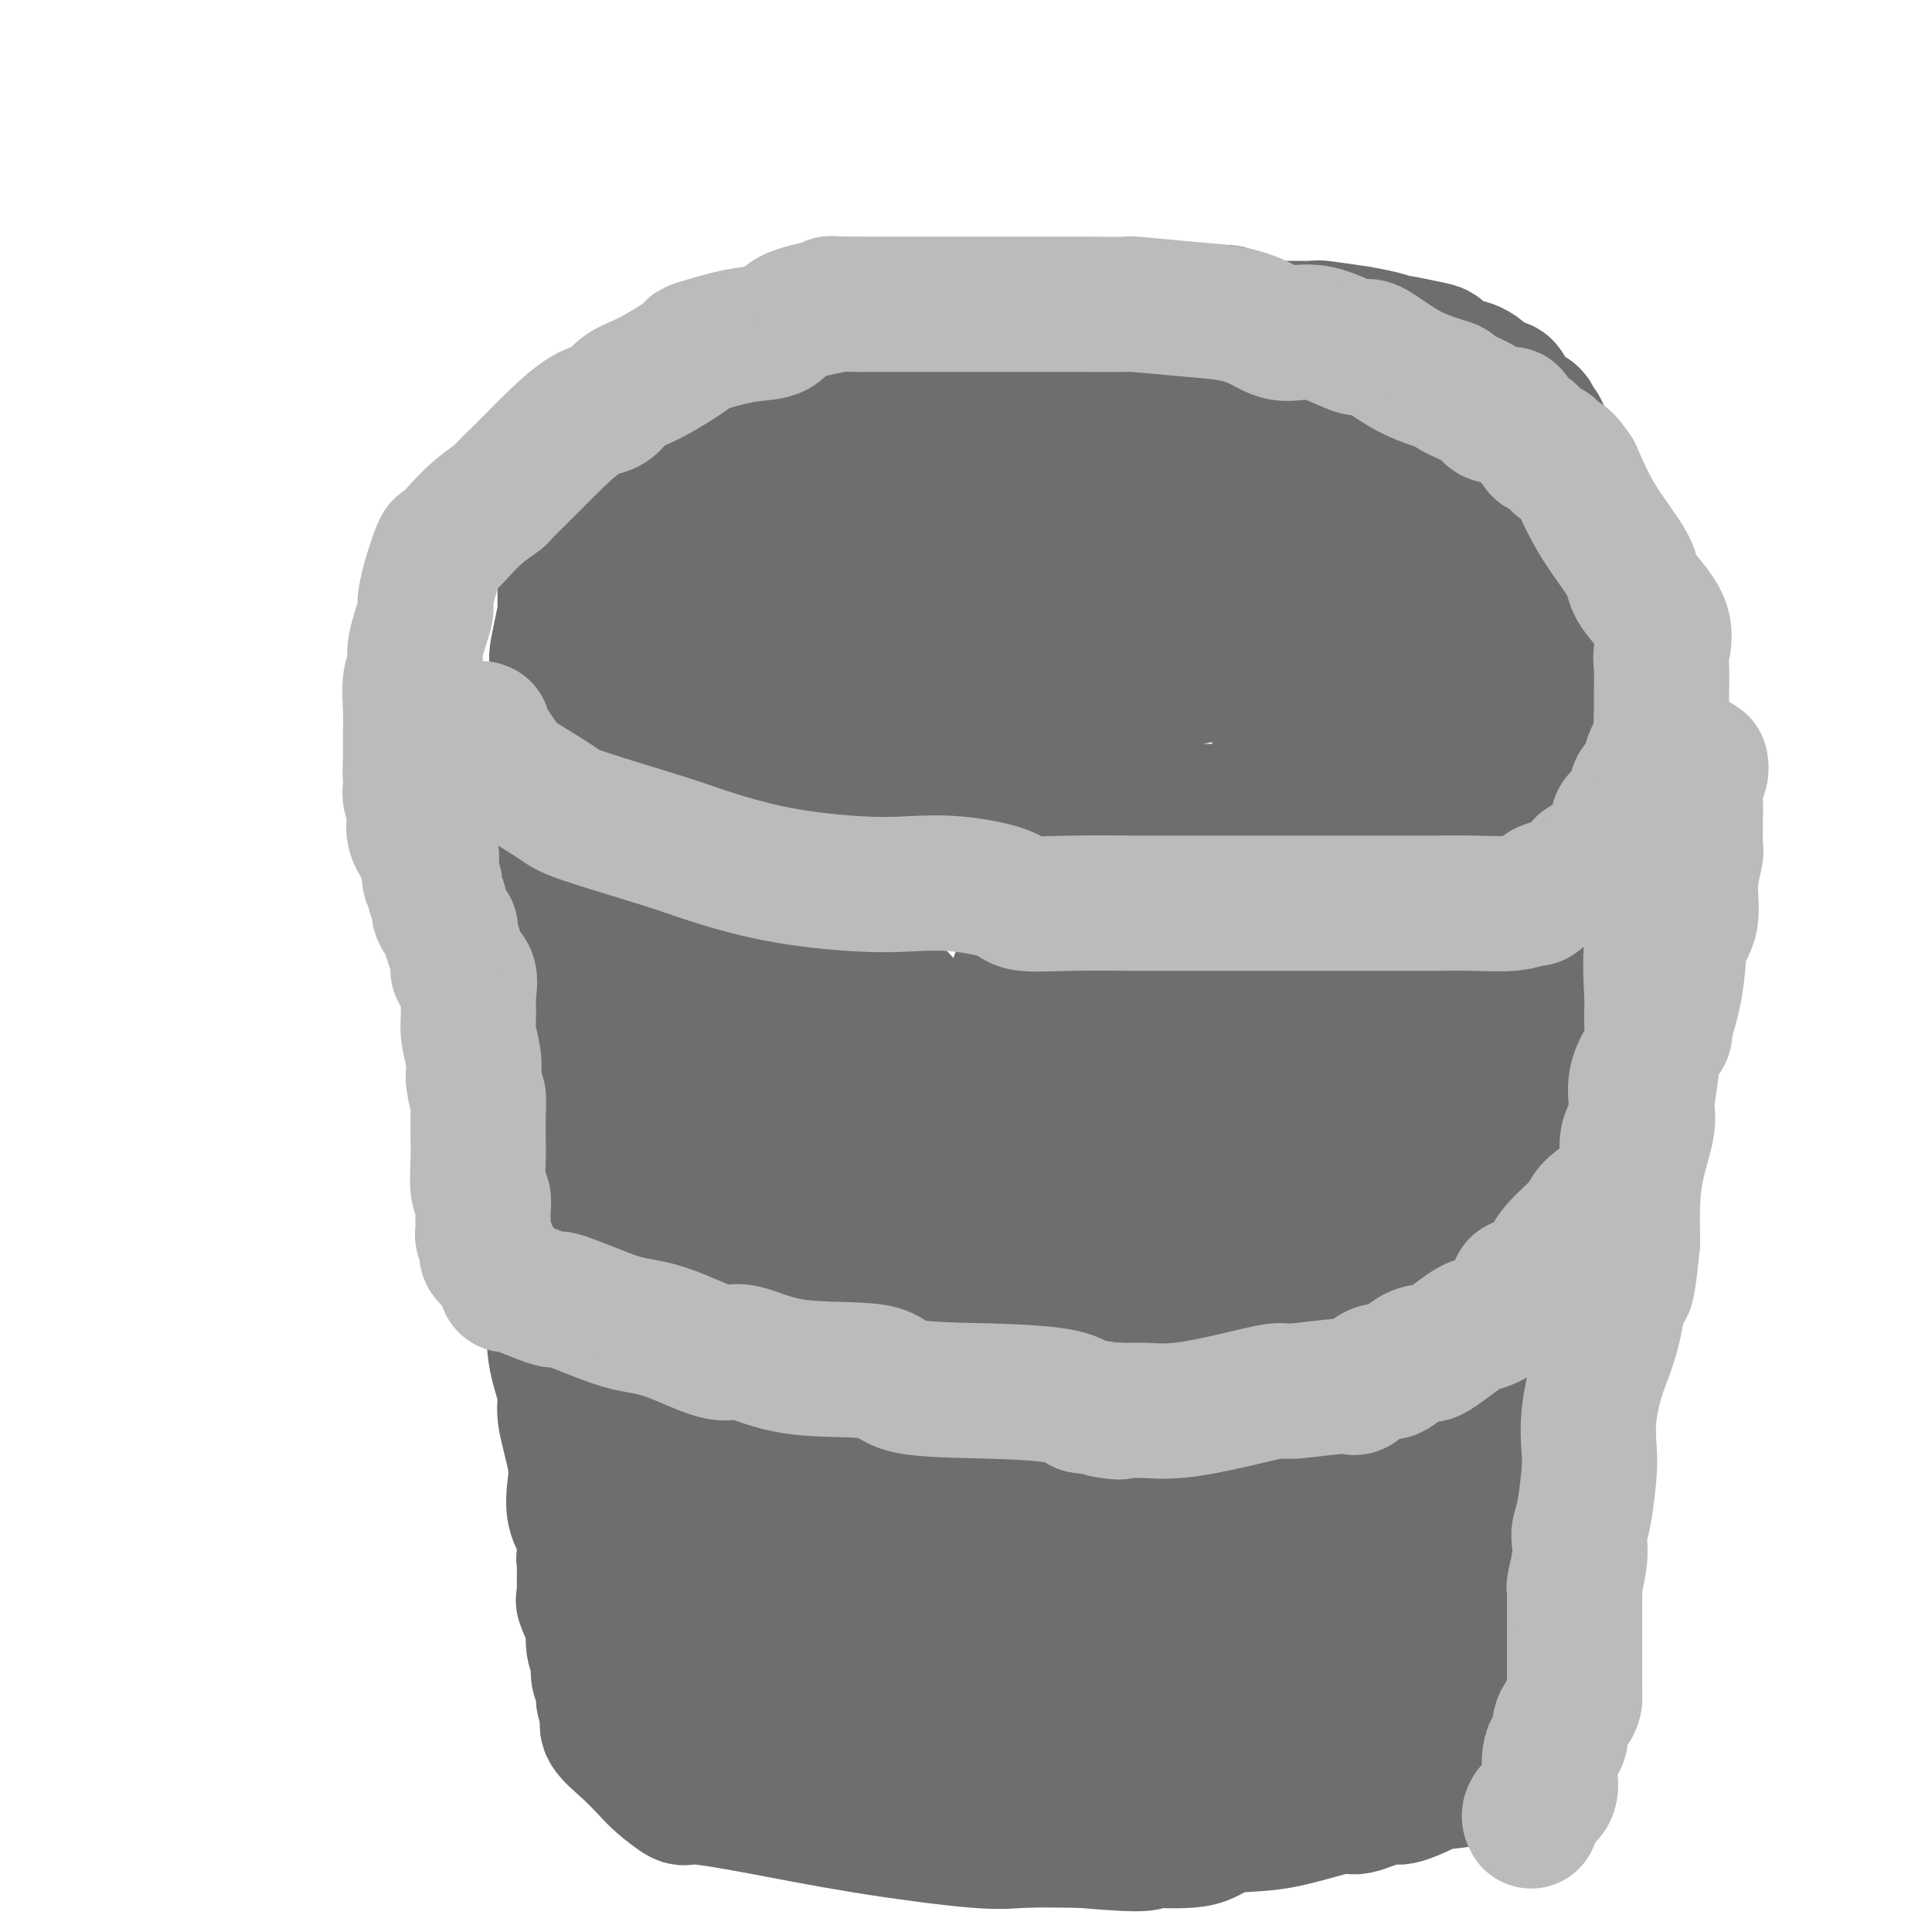 <svg viewBox='0 0 400 400' version='1.1' xmlns='http://www.w3.org/2000/svg' xmlns:xlink='http://www.w3.org/1999/xlink'><g fill='none' stroke='#6D6E70' stroke-width='28' stroke-linecap='round' stroke-linejoin='round'><path d='M140,148c-0.932,2.997 -1.864,5.994 -2,9c-0.136,3.006 0.522,6.020 0,10c-0.522,3.980 -2.226,8.925 -4,18c-1.774,9.075 -3.617,22.281 -4,29c-0.383,6.719 0.696,6.953 0,12c-0.696,5.047 -3.167,14.907 -4,23c-0.833,8.093 -0.027,14.420 0,19c0.027,4.580 -0.725,7.415 -1,12c-0.275,4.585 -0.074,10.921 0,17c0.074,6.079 0.020,11.901 0,15c-0.020,3.099 -0.005,3.476 0,5c0.005,1.524 0.000,4.195 0,8c-0.000,3.805 0.005,8.745 0,11c-0.005,2.255 -0.018,1.824 0,3c0.018,1.176 0.069,3.959 0,6c-0.069,2.041 -0.258,3.341 0,5c0.258,1.659 0.963,3.679 1,5c0.037,1.321 -0.592,1.945 0,3c0.592,1.055 2.406,2.540 4,4c1.594,1.460 2.967,2.893 4,4c1.033,1.107 1.725,1.888 3,3c1.275,1.112 3.134,2.554 4,3c0.866,0.446 0.739,-0.105 3,0c2.261,0.105 6.910,0.865 13,2c6.090,1.135 13.622,2.644 22,4c8.378,1.356 17.602,2.557 23,3c5.398,0.443 6.971,0.126 10,0c3.029,-0.126 7.515,-0.063 12,0'/><path d='M224,381c15.686,1.394 13.402,0.380 13,0c-0.402,-0.380 1.078,-0.127 3,0c1.922,0.127 4.288,0.127 6,0c1.712,-0.127 2.772,-0.382 4,-1c1.228,-0.618 2.623,-1.599 5,-2c2.377,-0.401 5.736,-0.221 10,-1c4.264,-0.779 9.433,-2.517 12,-3c2.567,-0.483 2.531,0.288 4,0c1.469,-0.288 4.441,-1.634 6,-2c1.559,-0.366 1.704,0.249 3,0c1.296,-0.249 3.742,-1.362 5,-2c1.258,-0.638 1.329,-0.801 3,-1c1.671,-0.199 4.944,-0.434 6,-1c1.056,-0.566 -0.105,-1.464 0,-2c0.105,-0.536 1.474,-0.712 2,-1c0.526,-0.288 0.207,-0.690 0,-1c-0.207,-0.310 -0.302,-0.529 0,-1c0.302,-0.471 1.002,-1.193 2,-4c0.998,-2.807 2.295,-7.699 3,-12c0.705,-4.301 0.818,-8.010 1,-11c0.182,-2.990 0.434,-5.259 1,-11c0.566,-5.741 1.448,-14.952 2,-25c0.552,-10.048 0.775,-20.933 2,-27c1.225,-6.067 3.452,-7.315 4,-15c0.548,-7.685 -0.582,-21.808 0,-31c0.582,-9.192 2.878,-13.454 4,-18c1.122,-4.546 1.071,-9.378 1,-12c-0.071,-2.622 -0.163,-3.035 0,-5c0.163,-1.965 0.582,-5.483 1,-9'/><path d='M327,183c2.928,-26.596 2.249,-11.087 2,-6c-0.249,5.087 -0.067,-0.247 0,-3c0.067,-2.753 0.018,-2.925 0,-5c-0.018,-2.075 -0.005,-6.054 0,-8c0.005,-1.946 0.001,-1.858 0,-3c-0.001,-1.142 0.001,-3.515 0,-6c-0.001,-2.485 -0.004,-5.083 0,-7c0.004,-1.917 0.016,-3.155 0,-4c-0.016,-0.845 -0.061,-1.299 0,-3c0.061,-1.701 0.228,-4.650 0,-6c-0.228,-1.350 -0.849,-1.101 -1,-2c-0.151,-0.899 0.170,-2.947 0,-5c-0.170,-2.053 -0.830,-4.112 -1,-5c-0.170,-0.888 0.150,-0.606 0,-1c-0.150,-0.394 -0.769,-1.464 -1,-2c-0.231,-0.536 -0.072,-0.538 0,-1c0.072,-0.462 0.059,-1.384 0,-2c-0.059,-0.616 -0.164,-0.926 0,-1c0.164,-0.074 0.597,0.086 0,0c-0.597,-0.086 -2.224,-0.419 -3,-1c-0.776,-0.581 -0.701,-1.409 -1,-2c-0.299,-0.591 -0.974,-0.943 -1,-1c-0.026,-0.057 0.595,0.181 -1,0c-1.595,-0.181 -5.406,-0.781 -7,-1c-1.594,-0.219 -0.971,-0.059 -1,0c-0.029,0.059 -0.709,0.016 -2,0c-1.291,-0.016 -3.194,-0.004 -4,0c-0.806,0.004 -0.516,0.001 -1,0c-0.484,-0.001 -1.742,-0.001 -3,0'/><path d='M302,108c-4.040,0.331 -4.639,1.658 -5,2c-0.361,0.342 -0.483,-0.303 -2,0c-1.517,0.303 -4.427,1.553 -7,3c-2.573,1.447 -4.807,3.089 -6,4c-1.193,0.911 -1.343,1.089 -3,2c-1.657,0.911 -4.820,2.553 -6,3c-1.180,0.447 -0.376,-0.301 -2,0c-1.624,0.301 -5.674,1.650 -7,2c-1.326,0.350 0.073,-0.298 -1,0c-1.073,0.298 -4.619,1.544 -8,2c-3.381,0.456 -6.599,0.122 -8,0c-1.401,-0.122 -0.986,-0.033 -3,0c-2.014,0.033 -6.458,0.009 -11,0c-4.542,-0.009 -9.184,-0.002 -12,0c-2.816,0.002 -3.807,0.001 -6,0c-2.193,-0.001 -5.589,-0.000 -9,0c-3.411,0.000 -6.838,0.000 -9,0c-2.162,-0.000 -3.060,-0.000 -5,0c-1.940,0.000 -4.921,0.000 -8,0c-3.079,-0.000 -6.254,-0.000 -8,0c-1.746,0.000 -2.061,0.000 -4,0c-1.939,-0.000 -5.502,-0.000 -8,0c-2.498,0.000 -3.930,0.000 -5,0c-1.070,-0.000 -1.779,-0.000 -3,0c-1.221,0.000 -2.953,0.000 -4,0c-1.047,-0.000 -1.408,-0.000 -2,0c-0.592,0.000 -1.417,0.000 -2,0c-0.583,-0.000 -0.926,-0.000 -2,0c-1.074,0.000 -2.878,0.000 -4,0c-1.122,-0.000 -1.561,-0.000 -2,0'/><path d='M140,126c-17.928,-0.037 -5.249,-0.130 -1,-1c4.249,-0.870 0.067,-2.517 -2,-3c-2.067,-0.483 -2.018,0.196 -2,0c0.018,-0.196 0.005,-1.269 0,-1c-0.005,0.269 -0.001,1.881 0,3c0.001,1.119 0.000,1.745 0,2c-0.000,0.255 -0.000,0.138 0,2c0.000,1.862 0.000,5.703 0,7c-0.000,1.297 -0.000,0.049 0,1c0.000,0.951 0.000,4.099 0,6c-0.000,1.901 -0.000,2.555 0,3c0.000,0.445 0.000,0.683 0,1c-0.000,0.317 -0.000,0.714 0,2c0.000,1.286 0.000,3.462 0,4c-0.000,0.538 -0.000,-0.560 0,0c0.000,0.560 0.000,2.780 0,5'/><path d='M135,157c0.000,5.830 0.000,3.905 0,4c0.000,0.095 0.000,2.209 0,4c0.000,1.791 0.000,3.259 0,5c-0.000,1.741 -0.000,3.755 0,5c0.000,1.245 0.000,1.721 0,3c-0.000,1.279 -0.000,3.360 0,5c0.000,1.640 0.000,2.839 0,4c-0.000,1.161 -0.000,2.286 0,3c0.000,0.714 0.000,1.019 0,2c-0.000,0.981 -0.000,2.638 0,4c0.000,1.362 0.000,2.430 0,3c-0.000,0.570 -0.000,0.643 0,2c0.000,1.357 0.000,4.000 0,6c-0.000,2.000 -0.000,3.359 0,4c0.000,0.641 0.000,0.565 0,1c-0.000,0.435 -0.000,1.381 0,3c0.000,1.619 0.000,3.910 0,5c-0.000,1.090 -0.000,0.980 0,2c0.000,1.020 0.000,3.169 0,4c-0.000,0.831 -0.000,0.343 0,1c0.000,0.657 0.000,2.457 0,4c-0.000,1.543 -0.001,2.827 0,4c0.001,1.173 0.002,2.234 0,3c-0.002,0.766 -0.008,1.235 0,2c0.008,0.765 0.028,1.825 0,4c-0.028,2.175 -0.106,5.464 0,7c0.106,1.536 0.396,1.321 0,3c-0.396,1.679 -1.477,5.254 -2,8c-0.523,2.746 -0.487,4.662 -1,6c-0.513,1.338 -1.575,2.096 -2,4c-0.425,1.904 -0.212,4.952 0,8'/><path d='M130,280c-0.822,5.643 -0.378,6.752 0,8c0.378,1.248 0.690,2.637 0,4c-0.690,1.363 -2.381,2.702 -3,5c-0.619,2.298 -0.166,5.556 0,7c0.166,1.444 0.044,1.074 0,2c-0.044,0.926 -0.011,3.150 0,5c0.011,1.850 0.001,3.328 0,4c-0.001,0.672 0.006,0.537 0,2c-0.006,1.463 -0.026,4.523 0,6c0.026,1.477 0.098,1.371 0,2c-0.098,0.629 -0.364,1.991 0,3c0.364,1.009 1.360,1.664 2,2c0.640,0.336 0.924,0.354 1,1c0.076,0.646 -0.056,1.919 0,3c0.056,1.081 0.299,1.971 1,3c0.701,1.029 1.860,2.196 3,3c1.140,0.804 2.263,1.245 3,2c0.737,0.755 1.090,1.823 2,3c0.910,1.177 2.379,2.462 3,3c0.621,0.538 0.394,0.329 1,1c0.606,0.671 2.044,2.223 3,3c0.956,0.777 1.430,0.779 2,1c0.570,0.221 1.238,0.659 3,1c1.762,0.341 4.619,0.583 6,1c1.381,0.417 1.284,1.010 2,1c0.716,-0.010 2.243,-0.621 5,0c2.757,0.621 6.742,2.475 8,3c1.258,0.525 -0.212,-0.279 1,0c1.212,0.279 5.106,1.639 9,3'/><path d='M182,362c8.084,1.790 10.292,1.264 12,1c1.708,-0.264 2.914,-0.267 5,0c2.086,0.267 5.052,0.804 8,1c2.948,0.196 5.879,0.053 7,0c1.121,-0.053 0.431,-0.014 1,0c0.569,0.014 2.398,0.004 4,0c1.602,-0.004 2.979,-0.001 5,0c2.021,0.001 4.686,0.002 6,0c1.314,-0.002 1.275,-0.006 3,0c1.725,0.006 5.213,0.023 7,0c1.787,-0.023 1.871,-0.085 3,0c1.129,0.085 3.301,0.318 6,0c2.699,-0.318 5.924,-1.186 8,-2c2.076,-0.814 3.004,-1.575 5,-2c1.996,-0.425 5.062,-0.513 8,-1c2.938,-0.487 5.749,-1.371 7,-2c1.251,-0.629 0.944,-1.001 2,-1c1.056,0.001 3.476,0.377 5,0c1.524,-0.377 2.153,-1.506 3,-2c0.847,-0.494 1.914,-0.352 3,-1c1.086,-0.648 2.192,-2.084 3,-3c0.808,-0.916 1.319,-1.311 2,-2c0.681,-0.689 1.531,-1.671 2,-3c0.469,-1.329 0.557,-3.006 1,-4c0.443,-0.994 1.240,-1.307 2,-3c0.760,-1.693 1.484,-4.768 2,-6c0.516,-1.232 0.823,-0.623 1,-2c0.177,-1.377 0.223,-4.740 1,-8c0.777,-3.260 2.286,-6.416 3,-8c0.714,-1.584 0.633,-1.595 1,-4c0.367,-2.405 1.184,-7.202 2,-12'/><path d='M310,298c2.116,-9.208 0.907,-8.729 1,-9c0.093,-0.271 1.490,-1.292 2,-5c0.510,-3.708 0.134,-10.101 0,-16c-0.134,-5.899 -0.026,-11.302 0,-15c0.026,-3.698 -0.029,-5.690 0,-10c0.029,-4.310 0.144,-10.937 0,-16c-0.144,-5.063 -0.546,-8.561 -1,-11c-0.454,-2.439 -0.960,-3.819 -1,-6c-0.040,-2.181 0.385,-5.163 0,-9c-0.385,-3.837 -1.580,-8.529 -2,-11c-0.420,-2.471 -0.066,-2.722 -1,-6c-0.934,-3.278 -3.154,-9.582 -4,-14c-0.846,-4.418 -0.316,-6.948 0,-9c0.316,-2.052 0.417,-3.624 0,-6c-0.417,-2.376 -1.351,-5.554 -2,-8c-0.649,-2.446 -1.011,-4.160 -1,-5c0.011,-0.840 0.396,-0.807 0,-2c-0.396,-1.193 -1.573,-3.613 -2,-5c-0.427,-1.387 -0.104,-1.743 0,-2c0.104,-0.257 -0.010,-0.415 0,-1c0.010,-0.585 0.146,-1.596 0,-2c-0.146,-0.404 -0.573,-0.202 -1,0'/><path d='M298,130c-2.538,-14.961 -1.382,-3.864 -1,0c0.382,3.864 -0.009,0.496 -2,0c-1.991,-0.496 -5.580,1.882 -9,3c-3.420,1.118 -6.671,0.977 -8,1c-1.329,0.023 -0.737,0.209 -2,1c-1.263,0.791 -4.381,2.188 -8,3c-3.619,0.812 -7.741,1.040 -10,1c-2.259,-0.040 -2.657,-0.348 -5,0c-2.343,0.348 -6.631,1.351 -10,2c-3.369,0.649 -5.818,0.944 -8,1c-2.182,0.056 -4.097,-0.129 -6,0c-1.903,0.129 -3.796,0.570 -6,1c-2.204,0.430 -4.720,0.847 -6,1c-1.280,0.153 -1.323,0.041 -2,0c-0.677,-0.041 -1.989,-0.011 -4,0c-2.011,0.011 -4.720,0.004 -6,0c-1.280,-0.004 -1.131,-0.004 -2,0c-0.869,0.004 -2.756,0.011 -5,0c-2.244,-0.011 -4.847,-0.039 -6,0c-1.153,0.039 -0.858,0.147 -2,0c-1.142,-0.147 -3.723,-0.549 -6,-1c-2.277,-0.451 -4.252,-0.952 -5,-1c-0.748,-0.048 -0.271,0.355 -1,0c-0.729,-0.355 -2.665,-1.468 -5,-2c-2.335,-0.532 -5.069,-0.482 -7,-1c-1.931,-0.518 -3.059,-1.603 -4,-2c-0.941,-0.397 -1.696,-0.106 -3,0c-1.304,0.106 -3.159,0.029 -4,0c-0.841,-0.029 -0.669,-0.008 -1,0c-0.331,0.008 -1.166,0.004 -2,0'/><path d='M152,137c-6.371,-1.113 -2.299,-0.396 -1,0c1.299,0.396 -0.174,0.471 -1,1c-0.826,0.529 -1.006,1.512 -1,2c0.006,0.488 0.198,0.479 0,2c-0.198,1.521 -0.785,4.570 -1,8c-0.215,3.430 -0.058,7.239 0,10c0.058,2.761 0.015,4.473 0,7c-0.015,2.527 -0.004,5.869 0,12c0.004,6.131 0.001,15.051 0,19c-0.001,3.949 -0.000,2.928 0,7c0.000,4.072 0.000,13.237 0,20c-0.000,6.763 -0.000,11.123 0,14c0.000,2.877 0.000,4.273 0,7c-0.000,2.727 -0.000,6.787 0,12c0.000,5.213 0.000,11.578 0,15c-0.000,3.422 -0.000,3.901 0,6c0.000,2.099 0.000,5.817 0,10c-0.000,4.183 -0.000,8.832 0,11c0.000,2.168 0.000,1.855 0,3c-0.000,1.145 -0.000,3.747 0,6c0.000,2.253 0.000,4.155 0,5c-0.000,0.845 -0.000,0.632 0,1c0.000,0.368 0.000,1.318 0,2c-0.000,0.682 -0.000,1.097 0,2c0.000,0.903 0.000,2.294 0,3c-0.000,0.706 -0.000,0.729 1,1c1.000,0.271 3.000,0.792 4,1c1.000,0.208 1.000,0.104 1,0'/><path d='M154,324c1.631,0.356 2.707,0.246 5,1c2.293,0.754 5.802,2.373 8,3c2.198,0.627 3.085,0.262 5,0c1.915,-0.262 4.859,-0.420 7,0c2.141,0.420 3.479,1.419 5,2c1.521,0.581 3.226,0.744 5,1c1.774,0.256 3.616,0.604 6,1c2.384,0.396 5.311,0.838 9,1c3.689,0.162 8.140,0.043 10,0c1.860,-0.043 1.129,-0.010 3,0c1.871,0.010 6.343,-0.001 11,0c4.657,0.001 9.498,0.016 12,0c2.502,-0.016 2.663,-0.064 4,0c1.337,0.064 3.849,0.239 6,0c2.151,-0.239 3.942,-0.894 5,-1c1.058,-0.106 1.383,0.335 4,-1c2.617,-1.335 7.526,-4.445 10,-6c2.474,-1.555 2.513,-1.554 4,-3c1.487,-1.446 4.423,-4.340 7,-7c2.577,-2.660 4.795,-5.086 7,-9c2.205,-3.914 4.396,-9.316 6,-13c1.604,-3.684 2.619,-5.649 3,-11c0.381,-5.351 0.126,-14.087 0,-23c-0.126,-8.913 -0.122,-18.003 0,-23c0.122,-4.997 0.364,-5.902 0,-9c-0.364,-3.098 -1.332,-8.388 -3,-12c-1.668,-3.612 -4.035,-5.545 -5,-6c-0.965,-0.455 -0.529,0.570 -1,0c-0.471,-0.570 -1.849,-2.734 -6,-4c-4.151,-1.266 -11.076,-1.633 -18,-2'/><path d='M263,203c-5.268,-0.707 -5.938,0.525 -12,0c-6.062,-0.525 -17.514,-2.807 -28,0c-10.486,2.807 -20.005,10.704 -25,15c-4.995,4.296 -5.467,4.992 -7,13c-1.533,8.008 -4.127,23.328 -4,37c0.127,13.672 2.976,25.695 5,33c2.024,7.305 3.222,9.891 8,16c4.778,6.109 13.135,15.740 24,20c10.865,4.260 24.237,3.148 31,3c6.763,-0.148 6.918,0.669 13,0c6.082,-0.669 18.090,-2.822 24,-7c5.910,-4.178 5.720,-10.380 6,-14c0.280,-3.620 1.030,-4.656 0,-12c-1.030,-7.344 -3.838,-20.995 -8,-31c-4.162,-10.005 -9.677,-16.363 -13,-19c-3.323,-2.637 -4.455,-1.552 -9,-2c-4.545,-0.448 -12.504,-2.427 -20,-2c-7.496,0.427 -14.528,3.262 -19,5c-4.472,1.738 -6.383,2.378 -10,7c-3.617,4.622 -8.940,13.224 -12,22c-3.060,8.776 -3.857,17.725 -1,25c2.857,7.275 9.368,12.876 13,16c3.632,3.124 4.384,3.770 10,4c5.616,0.230 16.097,0.042 25,0c8.903,-0.042 16.230,0.061 20,-1c3.770,-1.061 3.984,-3.286 5,-5c1.016,-1.714 2.833,-2.918 1,-8c-1.833,-5.082 -7.316,-14.043 -11,-19c-3.684,-4.957 -5.569,-5.912 -16,-8c-10.431,-2.088 -29.409,-5.311 -43,-6c-13.591,-0.689 -21.796,1.155 -30,3'/><path d='M180,288c-6.112,1.107 -6.391,2.375 -10,5c-3.609,2.625 -10.549,6.608 -13,12c-2.451,5.392 -0.413,12.191 0,15c0.413,2.809 -0.798,1.626 0,3c0.798,1.374 3.607,5.305 9,7c5.393,1.695 13.371,1.154 18,1c4.629,-0.154 5.909,0.078 10,0c4.091,-0.078 10.992,-0.465 15,-2c4.008,-1.535 5.123,-4.218 6,-5c0.877,-0.782 1.517,0.336 0,-3c-1.517,-3.336 -5.191,-11.128 -14,-15c-8.809,-3.872 -22.754,-3.826 -31,-4c-8.246,-0.174 -10.795,-0.569 -17,0c-6.205,0.569 -16.068,2.101 -21,4c-4.932,1.899 -4.935,4.164 -5,6c-0.065,1.836 -0.192,3.244 0,5c0.192,1.756 0.703,3.859 5,6c4.297,2.141 12.381,4.321 18,5c5.619,0.679 8.772,-0.143 16,0c7.228,0.143 18.531,1.250 29,0c10.469,-1.250 20.106,-4.856 24,-7c3.894,-2.144 2.047,-2.826 2,-3c-0.047,-0.174 1.705,0.161 2,-1c0.295,-1.161 -0.869,-3.817 -2,-5c-1.131,-1.183 -2.231,-0.893 -6,-1c-3.769,-0.107 -10.208,-0.610 -15,0c-4.792,0.610 -7.939,2.335 -10,4c-2.061,1.665 -3.037,3.271 -4,5c-0.963,1.729 -1.913,3.581 -2,6c-0.087,2.419 0.689,5.405 3,8c2.311,2.595 6.155,4.797 10,7'/><path d='M197,341c3.080,1.039 5.780,0.137 12,0c6.220,-0.137 15.959,0.489 23,0c7.041,-0.489 11.383,-2.095 14,-4c2.617,-1.905 3.507,-4.108 4,-5c0.493,-0.892 0.588,-0.473 0,-2c-0.588,-1.527 -1.858,-5.000 -4,-7c-2.142,-2.000 -5.154,-2.528 -8,-3c-2.846,-0.472 -5.524,-0.889 -11,-1c-5.476,-0.111 -13.750,0.086 -18,0c-4.250,-0.086 -4.477,-0.453 -6,0c-1.523,0.453 -4.342,1.725 -6,3c-1.658,1.275 -2.156,2.553 -2,3c0.156,0.447 0.967,0.063 0,1c-0.967,0.937 -3.711,3.196 1,4c4.711,0.804 16.877,0.153 24,0c7.123,-0.153 9.204,0.192 17,-2c7.796,-2.192 21.308,-6.921 29,-11c7.692,-4.079 9.565,-7.510 10,-9c0.435,-1.490 -0.570,-1.040 0,-3c0.570,-1.960 2.713,-6.329 0,-12c-2.713,-5.671 -10.282,-12.644 -15,-16c-4.718,-3.356 -6.583,-3.094 -11,-3c-4.417,0.094 -11.384,0.021 -18,0c-6.616,-0.021 -12.879,0.009 -17,0c-4.121,-0.009 -6.100,-0.058 -9,1c-2.900,1.058 -6.722,3.222 -10,6c-3.278,2.778 -6.014,6.170 -7,8c-0.986,1.830 -0.223,2.099 0,3c0.223,0.901 -0.094,2.435 1,3c1.094,0.565 3.598,0.161 6,0c2.402,-0.161 4.701,-0.081 7,0'/><path d='M203,295c6.179,-0.623 15.125,-2.181 24,-8c8.875,-5.819 17.678,-15.900 22,-20c4.322,-4.100 4.163,-2.219 5,-4c0.837,-1.781 2.669,-7.223 0,-13c-2.669,-5.777 -9.840,-11.887 -14,-15c-4.160,-3.113 -5.310,-3.229 -9,-4c-3.690,-0.771 -9.921,-2.198 -16,-3c-6.079,-0.802 -12.006,-0.979 -17,0c-4.994,0.979 -9.054,3.115 -11,4c-1.946,0.885 -1.778,0.519 -3,3c-1.222,2.481 -3.834,7.810 -5,12c-1.166,4.190 -0.885,7.243 -1,9c-0.115,1.757 -0.625,2.220 0,4c0.625,1.780 2.385,4.878 6,6c3.615,1.122 9.085,0.270 13,0c3.915,-0.270 6.274,0.043 10,-1c3.726,-1.043 8.819,-3.443 12,-5c3.181,-1.557 4.451,-2.269 5,-3c0.549,-0.731 0.379,-1.479 1,-4c0.621,-2.521 2.033,-6.816 -1,-12c-3.033,-5.184 -10.511,-11.258 -15,-15c-4.489,-3.742 -5.987,-5.152 -8,-6c-2.013,-0.848 -4.539,-1.135 -8,-1c-3.461,0.135 -7.857,0.692 -10,0c-2.143,-0.692 -2.035,-2.633 -5,0c-2.965,2.633 -9.004,9.841 -12,16c-2.996,6.159 -2.949,11.269 -3,14c-0.051,2.731 -0.199,3.083 0,5c0.199,1.917 0.746,5.401 3,7c2.254,1.599 6.215,1.314 10,1c3.785,-0.314 7.392,-0.657 11,-1'/><path d='M187,261c7.726,-1.590 16.539,-5.564 24,-9c7.461,-3.436 13.568,-6.335 17,-12c3.432,-5.665 4.188,-14.097 5,-18c0.812,-3.903 1.680,-3.278 0,-8c-1.680,-4.722 -5.909,-14.791 -14,-22c-8.091,-7.209 -20.046,-11.556 -26,-13c-5.954,-1.444 -5.908,0.016 -10,0c-4.092,-0.016 -12.322,-1.508 -18,-1c-5.678,0.508 -8.804,3.016 -10,4c-1.196,0.984 -0.462,0.445 -1,1c-0.538,0.555 -2.348,2.203 -3,3c-0.652,0.797 -0.144,0.744 0,1c0.144,0.256 -0.075,0.821 0,2c0.075,1.179 0.443,2.973 6,3c5.557,0.027 16.303,-1.714 22,-3c5.697,-1.286 6.344,-2.118 9,-4c2.656,-1.882 7.322,-4.815 9,-6c1.678,-1.185 0.370,-0.622 0,-1c-0.370,-0.378 0.199,-1.696 0,-4c-0.199,-2.304 -1.168,-5.594 -4,-7c-2.832,-1.406 -7.529,-0.927 -10,-1c-2.471,-0.073 -2.718,-0.698 -4,-1c-1.282,-0.302 -3.600,-0.282 -6,0c-2.400,0.282 -4.881,0.825 -6,1c-1.119,0.175 -0.877,-0.019 -1,0c-0.123,0.019 -0.610,0.253 -1,1c-0.390,0.747 -0.682,2.009 1,2c1.682,-0.009 5.338,-1.288 7,-2c1.662,-0.712 1.331,-0.856 1,-1'/><path d='M174,166c1.193,-1.079 0.175,-2.277 0,-3c-0.175,-0.723 0.491,-0.972 0,-1c-0.491,-0.028 -2.140,0.165 -3,0c-0.860,-0.165 -0.932,-0.688 -1,-1c-0.068,-0.312 -0.132,-0.413 0,0c0.132,0.413 0.461,1.340 2,2c1.539,0.660 4.288,1.052 10,2c5.712,0.948 14.387,2.451 24,3c9.613,0.549 20.166,0.145 25,0c4.834,-0.145 3.951,-0.031 7,0c3.049,0.031 10.029,-0.023 14,0c3.971,0.023 4.932,0.122 6,0c1.068,-0.122 2.241,-0.465 4,-1c1.759,-0.535 4.102,-1.262 6,-2c1.898,-0.738 3.350,-1.487 5,-2c1.650,-0.513 3.496,-0.790 4,-1c0.504,-0.210 -0.335,-0.352 0,-1c0.335,-0.648 1.845,-1.802 3,-3c1.155,-1.198 1.956,-2.439 2,-3c0.044,-0.561 -0.668,-0.441 0,-1c0.668,-0.559 2.716,-1.798 4,-3c1.284,-1.202 1.804,-2.368 2,-3c0.196,-0.632 0.069,-0.730 0,-1c-0.069,-0.270 -0.080,-0.712 0,-1c0.080,-0.288 0.252,-0.424 1,-1c0.748,-0.576 2.071,-1.593 3,-2c0.929,-0.407 1.465,-0.203 2,0'/><path d='M294,143c2.886,-3.182 1.599,-1.637 1,-1c-0.599,0.637 -0.512,0.368 0,0c0.512,-0.368 1.449,-0.833 2,-1c0.551,-0.167 0.716,-0.036 1,0c0.284,0.036 0.686,-0.024 1,0c0.314,0.024 0.541,0.130 1,0c0.459,-0.130 1.151,-0.497 2,-1c0.849,-0.503 1.855,-1.143 3,-2c1.145,-0.857 2.429,-1.931 4,-3c1.571,-1.069 3.428,-2.135 4,-3c0.572,-0.865 -0.141,-1.530 0,-2c0.141,-0.470 1.138,-0.743 2,-1c0.862,-0.257 1.590,-0.496 2,-1c0.410,-0.504 0.501,-1.274 0,-1c-0.501,0.274 -1.595,1.591 -3,2c-1.405,0.409 -3.122,-0.092 -5,1c-1.878,1.092 -3.918,3.775 -5,5c-1.082,1.225 -1.205,0.992 -2,2c-0.795,1.008 -2.263,3.258 -4,8c-1.737,4.742 -3.742,11.975 -5,16c-1.258,4.025 -1.770,4.842 -3,8c-1.230,3.158 -3.177,8.658 -4,15c-0.823,6.342 -0.521,13.526 -1,18c-0.479,4.474 -1.740,6.237 -3,8'/><path d='M282,210c-3.148,13.021 -3.017,13.074 -4,17c-0.983,3.926 -3.080,11.724 -4,16c-0.920,4.276 -0.662,5.030 -1,8c-0.338,2.970 -1.270,8.155 -3,14c-1.730,5.845 -4.258,12.351 -5,16c-0.742,3.649 0.301,4.442 -1,7c-1.301,2.558 -4.946,6.882 -7,11c-2.054,4.118 -2.519,8.029 -3,10c-0.481,1.971 -0.980,2.002 -2,3c-1.020,0.998 -2.563,2.963 -4,5c-1.437,2.037 -2.768,4.145 -4,5c-1.232,0.855 -2.365,0.456 -3,1c-0.635,0.544 -0.770,2.031 -1,3c-0.230,0.969 -0.553,1.420 -1,2c-0.447,0.580 -1.019,1.290 -2,2c-0.981,0.710 -2.371,1.420 -4,2c-1.629,0.580 -3.496,1.029 -5,2c-1.504,0.971 -2.645,2.465 -4,3c-1.355,0.535 -2.923,0.112 -5,0c-2.077,-0.112 -4.661,0.086 -6,0c-1.339,-0.086 -1.433,-0.458 -4,0c-2.567,0.458 -7.608,1.744 -15,0c-7.392,-1.744 -17.136,-6.519 -22,-9c-4.864,-2.481 -4.848,-2.668 -6,-3c-1.152,-0.332 -3.472,-0.809 -4,-1c-0.528,-0.191 0.736,-0.095 2,0'/><path d='M164,324c-3.326,-0.969 3.361,3.107 6,6c2.639,2.893 1.232,4.601 2,7c0.768,2.399 3.712,5.490 6,8c2.288,2.510 3.919,4.441 5,5c1.081,0.559 1.613,-0.253 3,0c1.387,0.253 3.631,1.572 6,2c2.369,0.428 4.865,-0.033 6,0c1.135,0.033 0.911,0.561 3,0c2.089,-0.561 6.491,-2.212 10,-6c3.509,-3.788 6.125,-9.713 8,-13c1.875,-3.287 3.007,-3.937 5,-8c1.993,-4.063 4.846,-11.540 9,-21c4.154,-9.460 9.611,-20.903 12,-27c2.389,-6.097 1.712,-6.847 2,-9c0.288,-2.153 1.541,-5.708 2,-9c0.459,-3.292 0.123,-6.320 0,-8c-0.123,-1.680 -0.033,-2.013 0,-3c0.033,-0.987 0.009,-2.628 0,-6c-0.009,-3.372 -0.002,-8.474 0,-11c0.002,-2.526 0.001,-2.476 0,-7c-0.001,-4.524 -0.000,-13.621 0,-20c0.000,-6.379 0.000,-10.040 0,-12c-0.000,-1.960 -0.000,-2.220 0,-3c0.000,-0.780 0.000,-2.080 0,-3c-0.000,-0.920 -0.000,-1.460 0,-2'/><path d='M249,184c-0.002,-12.045 -0.005,-4.657 0,-2c0.005,2.657 0.020,0.582 0,-1c-0.020,-1.582 -0.074,-2.672 0,-2c0.074,0.672 0.274,3.107 1,4c0.726,0.893 1.976,0.243 3,0c1.024,-0.243 1.821,-0.078 2,0c0.179,0.078 -0.260,0.068 0,0c0.260,-0.068 1.219,-0.194 2,0c0.781,0.194 1.382,0.708 2,0c0.618,-0.708 1.252,-2.638 2,-4c0.748,-1.362 1.611,-2.155 3,-5c1.389,-2.845 3.303,-7.741 4,-12c0.697,-4.259 0.178,-7.880 0,-10c-0.178,-2.120 -0.015,-2.738 0,-4c0.015,-1.262 -0.119,-3.168 0,-4c0.119,-0.832 0.491,-0.589 0,1c-0.491,1.589 -1.845,4.525 -3,10c-1.155,5.475 -2.113,13.488 -3,21c-0.887,7.512 -1.705,14.521 -2,23c-0.295,8.479 -0.069,18.427 0,23c0.069,4.573 -0.020,3.770 0,5c0.020,1.230 0.149,4.494 0,6c-0.149,1.506 -0.574,1.253 -1,1'/><path d='M259,234c-1.325,8.877 -3.139,2.070 -4,-1c-0.861,-3.070 -0.769,-2.402 -4,-5c-3.231,-2.598 -9.784,-8.462 -14,-13c-4.216,-4.538 -6.096,-7.751 -7,-9c-0.904,-1.249 -0.833,-0.533 -1,-1c-0.167,-0.467 -0.571,-2.116 -1,-3c-0.429,-0.884 -0.882,-1.004 -1,-1c-0.118,0.004 0.099,0.133 0,-1c-0.099,-1.133 -0.515,-3.528 0,-7c0.515,-3.472 1.960,-8.021 3,-11c1.040,-2.979 1.673,-4.388 3,-7c1.327,-2.612 3.347,-6.428 4,-8c0.653,-1.572 -0.063,-0.901 0,-1c0.063,-0.099 0.904,-0.969 0,-1c-0.904,-0.031 -3.551,0.778 -6,3c-2.449,2.222 -4.698,5.858 -7,9c-2.302,3.142 -4.655,5.791 -8,13c-3.345,7.209 -7.680,18.979 -11,27c-3.320,8.021 -5.623,12.293 -7,16c-1.377,3.707 -1.826,6.849 -3,9c-1.174,2.151 -3.073,3.312 -4,4c-0.927,0.688 -0.881,0.901 -1,1c-0.119,0.099 -0.402,0.082 -1,0c-0.598,-0.082 -1.511,-0.228 -2,0c-0.489,0.228 -0.555,0.831 -1,1c-0.445,0.169 -1.270,-0.094 -2,0c-0.730,0.094 -1.365,0.547 -2,1'/><path d='M182,249c-2.181,0.995 -1.134,-0.018 -1,0c0.134,0.018 -0.644,1.068 -1,2c-0.356,0.932 -0.291,1.746 -1,3c-0.709,1.254 -2.191,2.946 -3,4c-0.809,1.054 -0.945,1.469 -1,2c-0.055,0.531 -0.028,1.177 0,1c0.028,-0.177 0.056,-1.178 0,-2c-0.056,-0.822 -0.197,-1.467 1,-5c1.197,-3.533 3.732,-9.956 5,-14c1.268,-4.044 1.267,-5.709 2,-10c0.733,-4.291 2.199,-11.209 3,-16c0.801,-4.791 0.939,-7.457 0,-7c-0.939,0.457 -2.953,4.035 -5,9c-2.047,4.965 -4.128,11.315 -6,15c-1.872,3.685 -3.537,4.703 -5,13c-1.463,8.297 -2.724,23.873 -4,31c-1.276,7.127 -2.566,5.805 -3,8c-0.434,2.195 -0.011,7.906 0,10c0.011,2.094 -0.389,0.572 0,0c0.389,-0.572 1.566,-0.192 2,0c0.434,0.192 0.124,0.198 1,-3c0.876,-3.198 2.938,-9.599 5,-16'/><path d='M171,274c2.144,-8.201 3.503,-19.205 4,-25c0.497,-5.795 0.132,-6.381 0,-10c-0.132,-3.619 -0.032,-10.271 0,-14c0.032,-3.729 -0.003,-4.536 0,-5c0.003,-0.464 0.043,-0.584 0,-1c-0.043,-0.416 -0.168,-1.128 -1,-2c-0.832,-0.872 -2.370,-1.904 -3,-3c-0.630,-1.096 -0.353,-2.255 -1,-3c-0.647,-0.745 -2.220,-1.076 -3,-2c-0.780,-0.924 -0.768,-2.440 -1,-3c-0.232,-0.560 -0.708,-0.162 -1,-1c-0.292,-0.838 -0.400,-2.911 -1,-4c-0.600,-1.089 -1.691,-1.194 -2,-2c-0.309,-0.806 0.163,-2.312 0,-4c-0.163,-1.688 -0.961,-3.557 -1,-5c-0.039,-1.443 0.681,-2.460 0,-6c-0.681,-3.540 -2.761,-9.603 -4,-14c-1.239,-4.397 -1.636,-7.128 -2,-9c-0.364,-1.872 -0.696,-2.887 -1,-4c-0.304,-1.113 -0.579,-2.326 -1,-4c-0.421,-1.674 -0.989,-3.811 -2,-5c-1.011,-1.189 -2.467,-1.432 -3,-2c-0.533,-0.568 -0.144,-1.461 0,-2c0.144,-0.539 0.041,-0.726 0,-1c-0.041,-0.274 -0.021,-0.637 0,-1'/><path d='M148,142c-2.148,-7.089 -1.018,-3.813 -1,-3c0.018,0.813 -1.076,-0.839 -2,-2c-0.924,-1.161 -1.676,-1.831 -2,-2c-0.324,-0.169 -0.218,0.162 -1,-1c-0.782,-1.162 -2.452,-3.817 -3,-5c-0.548,-1.183 0.027,-0.893 0,-1c-0.027,-0.107 -0.655,-0.611 -1,-1c-0.345,-0.389 -0.408,-0.664 -1,-1c-0.592,-0.336 -1.713,-0.733 -2,-1c-0.287,-0.267 0.259,-0.404 0,-1c-0.259,-0.596 -1.324,-1.651 -2,-2c-0.676,-0.349 -0.964,0.008 -1,0c-0.036,-0.008 0.180,-0.380 0,-1c-0.180,-0.620 -0.757,-1.486 -1,-2c-0.243,-0.514 -0.151,-0.675 0,-1c0.151,-0.325 0.360,-0.815 1,-1c0.640,-0.185 1.709,-0.065 2,0c0.291,0.065 -0.196,0.076 1,0c1.196,-0.076 4.075,-0.238 7,-1c2.925,-0.762 5.897,-2.125 8,-3c2.103,-0.875 3.336,-1.262 5,-2c1.664,-0.738 3.758,-1.825 6,-3c2.242,-1.175 4.633,-2.436 6,-3c1.367,-0.564 1.709,-0.429 3,-1c1.291,-0.571 3.531,-1.848 6,-3c2.469,-1.152 5.167,-2.179 7,-3c1.833,-0.821 2.801,-1.437 5,-2c2.199,-0.563 5.631,-1.075 9,-2c3.369,-0.925 6.677,-2.264 9,-3c2.323,-0.736 3.662,-0.868 5,-1'/><path d='M211,90c14.453,-4.886 10.586,-2.601 11,-2c0.414,0.601 5.110,-0.480 8,-1c2.890,-0.520 3.974,-0.478 7,-1c3.026,-0.522 7.995,-1.608 12,-2c4.005,-0.392 7.045,-0.089 8,0c0.955,0.089 -0.177,-0.036 2,0c2.177,0.036 7.663,0.234 12,0c4.337,-0.234 7.524,-0.900 9,-1c1.476,-0.100 1.240,0.365 2,0c0.760,-0.365 2.515,-1.562 5,-2c2.485,-0.438 5.699,-0.117 7,0c1.301,0.117 0.689,0.031 1,0c0.311,-0.031 1.544,-0.008 3,0c1.456,0.008 3.135,0.002 4,0c0.865,-0.002 0.914,-0.000 1,0c0.086,0.000 0.207,-0.001 1,0c0.793,0.001 2.257,0.003 3,0c0.743,-0.003 0.763,-0.012 1,0c0.237,0.012 0.689,0.043 1,0c0.311,-0.043 0.481,-0.161 1,0c0.519,0.161 1.385,0.601 2,1c0.615,0.399 0.977,0.758 1,1c0.023,0.242 -0.292,0.366 0,1c0.292,0.634 1.192,1.779 2,2c0.808,0.221 1.526,-0.482 2,0c0.474,0.482 0.704,2.150 1,3c0.296,0.850 0.657,0.883 1,1c0.343,0.117 0.670,0.319 1,1c0.330,0.681 0.665,1.840 1,3'/><path d='M321,94c1.693,2.202 0.425,1.206 0,1c-0.425,-0.206 -0.006,0.376 0,1c0.006,0.624 -0.401,1.289 0,2c0.401,0.711 1.611,1.469 2,2c0.389,0.531 -0.043,0.835 0,1c0.043,0.165 0.560,0.189 0,1c-0.560,0.811 -2.198,2.407 -3,3c-0.802,0.593 -0.767,0.184 -1,0c-0.233,-0.184 -0.732,-0.141 -2,0c-1.268,0.141 -3.303,0.380 -5,1c-1.697,0.620 -3.056,1.620 -4,2c-0.944,0.380 -1.474,0.141 -1,0c0.474,-0.141 1.950,-0.184 3,0c1.050,0.184 1.672,0.596 3,0c1.328,-0.596 3.361,-2.201 4,-3c0.639,-0.799 -0.116,-0.793 0,-1c0.116,-0.207 1.103,-0.626 2,-1c0.897,-0.374 1.704,-0.703 2,-1c0.296,-0.297 0.080,-0.561 0,-1c-0.080,-0.439 -0.024,-1.051 0,-1c0.024,0.051 0.017,0.766 0,0c-0.017,-0.766 -0.043,-3.014 0,-4c0.043,-0.986 0.155,-0.710 0,-1c-0.155,-0.290 -0.578,-1.145 -1,-2'/><path d='M320,93c-0.396,-1.577 -0.887,-1.521 -1,-2c-0.113,-0.479 0.153,-1.493 0,-2c-0.153,-0.507 -0.724,-0.506 -1,-1c-0.276,-0.494 -0.258,-1.481 -1,-2c-0.742,-0.519 -2.244,-0.569 -3,-1c-0.756,-0.431 -0.765,-1.242 -1,-2c-0.235,-0.758 -0.695,-1.464 -1,-2c-0.305,-0.536 -0.453,-0.904 -1,-1c-0.547,-0.096 -1.491,0.080 -2,0c-0.509,-0.080 -0.582,-0.416 -1,-1c-0.418,-0.584 -1.182,-1.417 -2,-2c-0.818,-0.583 -1.690,-0.915 -2,-1c-0.310,-0.085 -0.059,0.078 -1,0c-0.941,-0.078 -3.074,-0.399 -4,-1c-0.926,-0.601 -0.646,-1.484 -1,-2c-0.354,-0.516 -1.341,-0.664 -3,-1c-1.659,-0.336 -3.989,-0.860 -5,-1c-1.011,-0.140 -0.703,0.102 -1,0c-0.297,-0.102 -1.201,-0.549 -3,-1c-1.799,-0.451 -4.495,-0.905 -5,-1c-0.505,-0.095 1.181,0.171 0,0c-1.181,-0.171 -5.230,-0.779 -7,-1c-1.770,-0.221 -1.259,-0.056 -2,0c-0.741,0.056 -2.732,0.004 -4,0c-1.268,-0.004 -1.814,0.041 -3,0c-1.186,-0.041 -3.012,-0.169 -4,0c-0.988,0.169 -1.138,0.634 -2,0c-0.862,-0.634 -2.437,-2.366 -4,-3c-1.563,-0.634 -3.113,-0.171 -4,0c-0.887,0.171 -1.111,0.049 -2,0c-0.889,-0.049 -2.445,-0.024 -4,0'/><path d='M245,65c-8.625,-1.099 -5.187,-0.347 -4,0c1.187,0.347 0.124,0.289 -1,0c-1.124,-0.289 -2.310,-0.809 -3,-1c-0.690,-0.191 -0.885,-0.051 -2,0c-1.115,0.051 -3.152,0.015 -4,0c-0.848,-0.015 -0.507,-0.007 -1,0c-0.493,0.007 -1.818,0.013 -3,0c-1.182,-0.013 -2.219,-0.045 -3,0c-0.781,0.045 -1.305,0.169 -2,0c-0.695,-0.169 -1.561,-0.630 -3,0c-1.439,0.630 -3.452,2.350 -4,3c-0.548,0.650 0.371,0.231 0,0c-0.371,-0.231 -2.030,-0.273 -4,0c-1.970,0.273 -4.252,0.861 -5,1c-0.748,0.139 0.037,-0.170 -1,0c-1.037,0.170 -3.896,0.821 -6,1c-2.104,0.179 -3.455,-0.113 -4,0c-0.545,0.113 -0.285,0.629 -1,1c-0.715,0.371 -2.404,0.595 -4,1c-1.596,0.405 -3.098,0.992 -4,1c-0.902,0.008 -1.204,-0.562 -3,0c-1.796,0.562 -5.087,2.256 -7,3c-1.913,0.744 -2.447,0.539 -4,1c-1.553,0.461 -4.126,1.590 -5,2c-0.874,0.410 -0.048,0.102 -1,0c-0.952,-0.102 -3.682,0.001 -5,0c-1.318,-0.001 -1.223,-0.105 -2,0c-0.777,0.105 -2.425,0.420 -4,1c-1.575,0.580 -3.078,1.425 -4,2c-0.922,0.575 -1.263,0.878 -2,1c-0.737,0.122 -1.868,0.061 -3,0'/><path d='M146,82c-11.734,2.906 -4.570,1.170 -3,1c1.570,-0.170 -2.456,1.226 -4,2c-1.544,0.774 -0.607,0.927 -1,1c-0.393,0.073 -2.115,0.065 -3,0c-0.885,-0.065 -0.933,-0.187 -1,0c-0.067,0.187 -0.153,0.682 -1,1c-0.847,0.318 -2.455,0.457 -3,1c-0.545,0.543 -0.026,1.490 0,2c0.026,0.510 -0.442,0.583 -1,1c-0.558,0.417 -1.205,1.177 -2,2c-0.795,0.823 -1.736,1.709 -2,2c-0.264,0.291 0.150,-0.013 0,1c-0.150,1.013 -0.863,3.344 -1,4c-0.137,0.656 0.303,-0.363 0,0c-0.303,0.363 -1.350,2.110 -2,3c-0.650,0.890 -0.904,0.925 -1,1c-0.096,0.075 -0.033,0.192 0,1c0.033,0.808 0.037,2.308 0,3c-0.037,0.692 -0.114,0.575 0,1c0.114,0.425 0.420,1.393 0,2c-0.420,0.607 -1.566,0.852 -2,1c-0.434,0.148 -0.155,0.197 0,1c0.155,0.803 0.185,2.360 0,3c-0.185,0.640 -0.585,0.364 -1,1c-0.415,0.636 -0.846,2.184 -1,3c-0.154,0.816 -0.031,0.899 0,2c0.031,1.101 -0.030,3.219 0,4c0.030,0.781 0.151,0.223 0,1c-0.151,0.777 -0.576,2.888 -1,5'/><path d='M116,132c-1.409,6.347 -0.430,3.716 0,3c0.430,-0.716 0.311,0.483 0,2c-0.311,1.517 -0.815,3.352 -1,5c-0.185,1.648 -0.049,3.110 0,4c0.049,0.890 0.013,1.209 0,3c-0.013,1.791 -0.004,5.053 0,8c0.004,2.947 0.001,5.578 0,8c-0.001,2.422 -0.000,4.634 0,6c0.000,1.366 0.000,1.887 0,4c-0.000,2.113 -0.000,5.818 0,8c0.000,2.182 0.000,2.841 0,4c-0.000,1.159 -0.000,2.817 0,5c0.000,2.183 0.000,4.889 0,8c-0.000,3.111 0.000,6.627 0,8c-0.000,1.373 -0.000,0.605 0,3c0.000,2.395 0.000,7.954 0,11c-0.000,3.046 -0.000,3.577 0,5c0.000,1.423 0.000,3.736 0,6c-0.000,2.264 -0.000,4.479 0,7c0.000,2.521 0.001,5.349 0,7c-0.001,1.651 -0.002,2.126 0,4c0.002,1.874 0.009,5.149 0,8c-0.009,2.851 -0.032,5.279 0,7c0.032,1.721 0.121,2.735 0,5c-0.121,2.265 -0.453,5.781 0,9c0.453,3.219 1.689,6.142 2,8c0.311,1.858 -0.303,2.650 0,5c0.303,2.350 1.525,6.259 2,9c0.475,2.741 0.205,4.315 0,6c-0.205,1.685 -0.344,3.481 0,5c0.344,1.519 1.172,2.759 2,4'/><path d='M121,317c0.928,7.151 0.247,6.528 0,6c-0.247,-0.528 -0.059,-0.961 0,0c0.059,0.961 -0.012,3.318 0,5c0.012,1.682 0.107,2.690 0,3c-0.107,0.310 -0.417,-0.078 0,1c0.417,1.078 1.562,3.622 2,5c0.438,1.378 0.169,1.590 0,2c-0.169,0.410 -0.237,1.020 0,2c0.237,0.980 0.781,2.331 1,3c0.219,0.669 0.115,0.655 0,1c-0.115,0.345 -0.242,1.049 0,2c0.242,0.951 0.851,2.151 1,3c0.149,0.849 -0.163,1.348 0,2c0.163,0.652 0.802,1.458 1,2c0.198,0.542 -0.045,0.820 0,1c0.045,0.180 0.376,0.262 1,1c0.624,0.738 1.540,2.131 2,3c0.460,0.869 0.464,1.214 1,2c0.536,0.786 1.603,2.013 3,3c1.397,0.987 3.124,1.733 4,2c0.876,0.267 0.902,0.055 3,0c2.098,-0.055 6.269,0.046 10,0c3.731,-0.046 7.024,-0.238 9,0c1.976,0.238 2.636,0.906 5,0c2.364,-0.906 6.430,-3.386 11,-6c4.570,-2.614 9.642,-5.363 12,-8c2.358,-2.637 2.002,-5.162 4,-10c1.998,-4.838 6.350,-11.987 11,-21c4.650,-9.013 9.598,-19.888 12,-26c2.402,-6.112 2.258,-7.461 3,-14c0.742,-6.539 2.371,-18.270 4,-30'/><path d='M221,251c1.538,-12.700 1.883,-22.449 2,-28c0.117,-5.551 0.006,-6.904 0,-12c-0.006,-5.096 0.095,-13.934 0,-22c-0.095,-8.066 -0.385,-15.359 0,-19c0.385,-3.641 1.443,-3.628 0,-7c-1.443,-3.372 -5.389,-10.127 -8,-15c-2.611,-4.873 -3.887,-7.864 -5,-10c-1.113,-2.136 -2.064,-3.418 -4,-6c-1.936,-2.582 -4.858,-6.464 -7,-10c-2.142,-3.536 -3.504,-6.724 -5,-9c-1.496,-2.276 -3.128,-3.638 -5,-5c-1.872,-1.362 -3.986,-2.723 -6,-4c-2.014,-1.277 -3.929,-2.471 -5,-3c-1.071,-0.529 -1.297,-0.393 -2,-1c-0.703,-0.607 -1.884,-1.956 -3,-3c-1.116,-1.044 -2.168,-1.782 -3,-2c-0.832,-0.218 -1.443,0.085 -2,0c-0.557,-0.085 -1.060,-0.559 -2,-1c-0.940,-0.441 -2.317,-0.850 -3,-1c-0.683,-0.150 -0.673,-0.041 -1,0c-0.327,0.041 -0.989,0.014 -2,0c-1.011,-0.014 -2.369,-0.015 -3,0c-0.631,0.015 -0.536,0.045 -1,0c-0.464,-0.045 -1.487,-0.164 -3,0c-1.513,0.164 -3.516,0.611 -5,1c-1.484,0.389 -2.450,0.720 -3,1c-0.550,0.280 -0.683,0.508 -1,1c-0.317,0.492 -0.816,1.248 -1,2c-0.184,0.752 -0.053,1.501 0,2c0.053,0.499 0.026,0.750 0,1'/><path d='M143,101c0.355,1.608 2.242,2.627 3,3c0.758,0.373 0.389,0.099 3,0c2.611,-0.099 8.204,-0.025 16,0c7.796,0.025 17.796,0.000 24,0c6.204,-0.000 8.611,0.023 13,0c4.389,-0.023 10.761,-0.094 15,0c4.239,0.094 6.345,0.352 8,0c1.655,-0.352 2.859,-1.315 5,-2c2.141,-0.685 5.218,-1.091 10,-2c4.782,-0.909 11.267,-2.321 14,-3c2.733,-0.679 1.714,-0.626 3,-1c1.286,-0.374 4.878,-1.176 8,-2c3.122,-0.824 5.773,-1.671 7,-2c1.227,-0.329 1.029,-0.141 1,0c-0.029,0.141 0.111,0.234 1,0c0.889,-0.234 2.526,-0.795 3,-1c0.474,-0.205 -0.216,-0.055 0,0c0.216,0.055 1.340,0.015 2,0c0.660,-0.015 0.858,-0.004 1,0c0.142,0.004 0.227,0.001 1,0c0.773,-0.001 2.235,-0.000 4,0c1.765,0.000 3.835,0.000 5,0c1.165,-0.000 1.425,-0.000 2,0c0.575,0.000 1.463,0.000 2,0c0.537,-0.000 0.721,-0.000 1,0c0.279,0.000 0.652,0.000 1,0c0.348,-0.000 0.671,-0.000 1,0c0.329,0.000 0.665,0.000 1,0'/><path d='M298,91c3.229,0.232 0.802,0.813 0,1c-0.802,0.187 0.020,-0.020 0,1c-0.020,1.020 -0.884,3.268 -3,5c-2.116,1.732 -5.486,2.950 -8,4c-2.514,1.050 -4.172,1.934 -5,2c-0.828,0.066 -0.825,-0.686 -3,0c-2.175,0.686 -6.527,2.811 -11,4c-4.473,1.189 -9.065,1.443 -11,2c-1.935,0.557 -1.212,1.417 -2,2c-0.788,0.583 -3.088,0.888 -5,1c-1.912,0.112 -3.438,0.030 -4,0c-0.562,-0.030 -0.161,-0.009 0,0c0.161,0.009 0.080,0.004 0,0'/><path d='M192,177c-1.328,0.322 -2.657,0.644 -4,2c-1.343,1.356 -2.702,3.748 -4,8c-1.298,4.252 -2.537,10.366 -3,14c-0.463,3.634 -0.152,4.789 0,6c0.152,1.211 0.144,2.479 0,3c-0.144,0.521 -0.423,0.294 0,1c0.423,0.706 1.550,2.345 2,3c0.450,0.655 0.225,0.328 0,0'/></g>
<g fill='none' stroke='#BABBBB' stroke-width='28' stroke-linecap='round' stroke-linejoin='round'><path d='M100,151c-0.422,-0.203 -0.845,-0.405 0,1c0.845,1.405 2.956,4.418 4,6c1.044,1.582 1.019,1.734 3,3c1.981,1.266 5.966,3.645 8,5c2.034,1.355 2.117,1.687 6,3c3.883,1.313 11.567,3.606 16,5c4.433,1.394 5.615,1.889 9,3c3.385,1.111 8.973,2.839 15,4c6.027,1.161 12.491,1.755 17,2c4.509,0.245 7.061,0.143 10,0c2.939,-0.143 6.263,-0.325 10,0c3.737,0.325 7.885,1.159 10,2c2.115,0.841 2.198,1.689 4,2c1.802,0.311 5.325,0.083 10,0c4.675,-0.083 10.503,-0.022 13,0c2.497,0.022 1.663,0.006 5,0c3.337,-0.006 10.846,-0.002 17,0c6.154,0.002 10.953,0.001 14,0c3.047,-0.001 4.342,-0.000 6,0c1.658,0.000 3.678,0.001 7,0c3.322,-0.001 7.944,-0.004 10,0c2.056,0.004 1.545,0.016 3,0c1.455,-0.016 4.877,-0.060 8,0c3.123,0.060 5.949,0.223 8,0c2.051,-0.223 3.328,-0.833 4,-1c0.672,-0.167 0.738,0.107 1,0c0.262,-0.107 0.720,-0.596 1,-1c0.280,-0.404 0.383,-0.724 1,-1c0.617,-0.276 1.748,-0.507 3,-1c1.252,-0.493 2.626,-1.246 4,-2'/><path d='M327,181c2.356,-1.411 1.247,-1.937 1,-2c-0.247,-0.063 0.369,0.337 1,0c0.631,-0.337 1.278,-1.411 2,-2c0.722,-0.589 1.521,-0.693 2,-1c0.479,-0.307 0.639,-0.818 1,-1c0.361,-0.182 0.923,-0.037 1,-1c0.077,-0.963 -0.333,-3.035 0,-4c0.333,-0.965 1.408,-0.825 2,-1c0.592,-0.175 0.701,-0.666 1,-1c0.299,-0.334 0.788,-0.513 1,-1c0.212,-0.487 0.146,-1.283 0,-2c-0.146,-0.717 -0.371,-1.354 0,-2c0.371,-0.646 1.339,-1.302 2,-2c0.661,-0.698 1.014,-1.438 1,-2c-0.014,-0.562 -0.396,-0.948 0,-2c0.396,-1.052 1.570,-2.771 2,-4c0.430,-1.229 0.115,-1.966 0,-3c-0.115,-1.034 -0.031,-2.363 0,-3c0.031,-0.637 0.009,-0.580 0,-1c-0.009,-0.420 -0.004,-1.317 0,-2c0.004,-0.683 0.006,-1.152 0,-1c-0.006,0.152 -0.020,0.925 0,0c0.020,-0.925 0.073,-3.548 0,-5c-0.073,-1.452 -0.273,-1.732 0,-3c0.273,-1.268 1.018,-3.525 0,-6c-1.018,-2.475 -3.799,-5.169 -5,-7c-1.201,-1.831 -0.823,-2.801 -2,-5c-1.177,-2.199 -3.908,-5.628 -6,-9c-2.092,-3.372 -3.546,-6.686 -5,-10'/><path d='M326,98c-3.370,-5.055 -2.794,-2.194 -3,-2c-0.206,0.194 -1.193,-2.281 -2,-3c-0.807,-0.719 -1.432,0.319 -2,0c-0.568,-0.319 -1.077,-1.993 -2,-3c-0.923,-1.007 -2.259,-1.346 -3,-2c-0.741,-0.654 -0.887,-1.622 -1,-2c-0.113,-0.378 -0.192,-0.166 -1,0c-0.808,0.166 -2.344,0.287 -3,0c-0.656,-0.287 -0.432,-0.983 -2,-2c-1.568,-1.017 -4.929,-2.357 -6,-3c-1.071,-0.643 0.148,-0.590 -1,-1c-1.148,-0.410 -4.662,-1.281 -8,-3c-3.338,-1.719 -6.499,-4.284 -8,-5c-1.501,-0.716 -1.343,0.418 -3,0c-1.657,-0.418 -5.128,-2.388 -8,-3c-2.872,-0.612 -5.143,0.133 -7,0c-1.857,-0.133 -3.300,-1.146 -5,-2c-1.700,-0.854 -3.659,-1.549 -6,-2c-2.341,-0.451 -5.065,-0.657 -9,-1c-3.935,-0.343 -9.081,-0.824 -11,-1c-1.919,-0.176 -0.613,-0.047 -2,0c-1.387,0.047 -5.469,0.013 -9,0c-3.531,-0.013 -6.511,-0.003 -8,0c-1.489,0.003 -1.485,0.001 -3,0c-1.515,-0.001 -4.547,-0.000 -8,0c-3.453,0.000 -7.328,0.000 -9,0c-1.672,-0.000 -1.143,-0.000 -3,0c-1.857,0.000 -6.102,0.000 -9,0c-2.898,-0.000 -4.449,-0.000 -6,0'/><path d='M178,63c-9.517,-0.076 -4.810,-0.267 -5,0c-0.190,0.267 -5.276,0.994 -8,2c-2.724,1.006 -3.088,2.293 -4,3c-0.912,0.707 -2.374,0.833 -4,1c-1.626,0.167 -3.415,0.375 -6,1c-2.585,0.625 -5.965,1.667 -7,2c-1.035,0.333 0.274,-0.042 -1,1c-1.274,1.042 -5.132,3.501 -8,5c-2.868,1.499 -4.746,2.039 -6,3c-1.254,0.961 -1.884,2.342 -3,3c-1.116,0.658 -2.716,0.594 -5,2c-2.284,1.406 -5.250,4.284 -7,6c-1.750,1.716 -2.285,2.272 -3,3c-0.715,0.728 -1.612,1.629 -3,3c-1.388,1.371 -3.269,3.212 -4,4c-0.731,0.788 -0.313,0.522 -1,1c-0.687,0.478 -2.478,1.701 -4,3c-1.522,1.299 -2.776,2.674 -4,4c-1.224,1.326 -2.417,2.602 -3,3c-0.583,0.398 -0.556,-0.081 -1,1c-0.444,1.081 -1.358,3.721 -2,6c-0.642,2.279 -1.013,4.197 -1,5c0.013,0.803 0.410,0.492 0,2c-0.410,1.508 -1.626,4.835 -2,7c-0.374,2.165 0.096,3.170 0,4c-0.096,0.830 -0.758,1.487 -1,3c-0.242,1.513 -0.065,3.883 0,6c0.065,2.117 0.017,3.980 0,5c-0.017,1.020 -0.005,1.198 0,2c0.005,0.802 0.001,2.229 0,3c-0.001,0.771 -0.001,0.885 0,1'/><path d='M85,158c-0.155,3.814 -0.041,1.350 0,1c0.041,-0.350 0.010,1.415 0,2c-0.010,0.585 0.001,-0.008 0,0c-0.001,0.008 -0.015,0.619 0,1c0.015,0.381 0.057,0.534 0,1c-0.057,0.466 -0.215,1.246 0,2c0.215,0.754 0.801,1.481 1,2c0.199,0.519 0.011,0.829 0,1c-0.011,0.171 0.154,0.204 0,1c-0.154,0.796 -0.626,2.355 0,4c0.626,1.645 2.349,3.375 3,4c0.651,0.625 0.231,0.146 0,1c-0.231,0.854 -0.274,3.042 0,4c0.274,0.958 0.866,0.685 1,1c0.134,0.315 -0.188,1.219 0,2c0.188,0.781 0.887,1.441 1,2c0.113,0.559 -0.359,1.019 0,2c0.359,0.981 1.551,2.483 2,3c0.449,0.517 0.157,0.047 0,0c-0.157,-0.047 -0.178,0.328 0,1c0.178,0.672 0.555,1.642 1,3c0.445,1.358 0.957,3.104 1,4c0.043,0.896 -0.382,0.941 0,1c0.382,0.059 1.570,0.133 2,1c0.430,0.867 0.101,2.528 0,4c-0.101,1.472 0.024,2.755 0,4c-0.024,1.245 -0.199,2.450 0,4c0.199,1.550 0.771,3.443 1,5c0.229,1.557 0.114,2.779 0,4'/><path d='M98,223c0.381,3.976 0.834,3.414 1,4c0.166,0.586 0.043,2.318 0,4c-0.043,1.682 -0.008,3.314 0,4c0.008,0.686 -0.012,0.426 0,1c0.012,0.574 0.056,1.983 0,4c-0.056,2.017 -0.212,4.644 0,6c0.212,1.356 0.793,1.442 1,2c0.207,0.558 0.042,1.589 0,3c-0.042,1.411 0.039,3.203 0,4c-0.039,0.797 -0.200,0.598 0,1c0.200,0.402 0.760,1.405 1,2c0.240,0.595 0.160,0.781 0,1c-0.160,0.219 -0.401,0.472 0,1c0.401,0.528 1.444,1.330 2,2c0.556,0.670 0.626,1.206 1,2c0.374,0.794 1.054,1.844 1,2c-0.054,0.156 -0.840,-0.582 1,0c1.840,0.582 6.308,2.484 8,3c1.692,0.516 0.609,-0.355 2,0c1.391,0.355 5.258,1.935 8,3c2.742,1.065 4.361,1.613 6,2c1.639,0.387 3.299,0.612 5,1c1.701,0.388 3.444,0.938 6,2c2.556,1.062 5.926,2.635 8,3c2.074,0.365 2.852,-0.477 5,0c2.148,0.477 5.667,2.274 11,3c5.333,0.726 12.482,0.382 16,1c3.518,0.618 3.407,2.196 7,3c3.593,0.804 10.890,0.832 17,1c6.110,0.168 11.031,0.477 14,1c2.969,0.523 3.984,1.262 5,2'/><path d='M224,291c12.537,1.927 6.379,1.243 5,1c-1.379,-0.243 2.019,-0.045 4,0c1.981,0.045 2.543,-0.064 4,0c1.457,0.064 3.809,0.300 7,0c3.191,-0.300 7.219,-1.135 11,-2c3.781,-0.865 7.313,-1.761 9,-2c1.687,-0.239 1.528,0.177 4,0c2.472,-0.177 7.575,-0.947 10,-1c2.425,-0.053 2.174,0.611 3,0c0.826,-0.611 2.730,-2.499 4,-3c1.270,-0.501 1.906,0.383 3,0c1.094,-0.383 2.646,-2.034 4,-3c1.354,-0.966 2.509,-1.247 3,-1c0.491,0.247 0.317,1.023 2,0c1.683,-1.023 5.222,-3.843 7,-5c1.778,-1.157 1.796,-0.651 3,-1c1.204,-0.349 3.595,-1.554 5,-3c1.405,-1.446 1.826,-3.132 2,-4c0.174,-0.868 0.102,-0.919 1,-1c0.898,-0.081 2.767,-0.193 4,-1c1.233,-0.807 1.831,-2.311 2,-3c0.169,-0.689 -0.090,-0.564 0,-1c0.090,-0.436 0.529,-1.432 2,-3c1.471,-1.568 3.972,-3.707 5,-5c1.028,-1.293 0.582,-1.738 2,-3c1.418,-1.262 4.700,-3.340 6,-6c1.300,-2.660 0.619,-5.901 1,-8c0.381,-2.099 1.824,-3.058 2,-5c0.176,-1.942 -0.914,-4.869 0,-8c0.914,-3.131 3.833,-6.466 5,-8c1.167,-1.534 0.584,-1.267 0,-1'/><path d='M344,214c1.426,-3.456 2.491,-7.595 3,-11c0.509,-3.405 0.462,-6.074 1,-8c0.538,-1.926 1.661,-3.109 2,-5c0.339,-1.891 -0.105,-4.491 0,-7c0.105,-2.509 0.761,-4.927 1,-6c0.239,-1.073 0.063,-0.800 0,-2c-0.063,-1.200 -0.013,-3.874 0,-5c0.013,-1.126 -0.010,-0.703 0,-1c0.010,-0.297 0.053,-1.314 0,-3c-0.053,-1.686 -0.201,-4.043 0,-5c0.201,-0.957 0.752,-0.516 1,-1c0.248,-0.484 0.192,-1.895 0,-2c-0.192,-0.105 -0.519,1.094 -1,2c-0.481,0.906 -1.117,1.517 -2,3c-0.883,1.483 -2.012,3.836 -3,7c-0.988,3.164 -1.834,7.139 -2,9c-0.166,1.861 0.349,1.607 0,4c-0.349,2.393 -1.562,7.431 -2,12c-0.438,4.569 -0.102,8.669 0,11c0.102,2.331 -0.032,2.893 0,5c0.032,2.107 0.229,5.758 0,9c-0.229,3.242 -0.885,6.076 -1,8c-0.115,1.924 0.309,2.938 0,5c-0.309,2.062 -1.352,5.170 -2,8c-0.648,2.830 -0.899,5.380 -1,8c-0.101,2.620 -0.050,5.310 0,8'/><path d='M338,257c-1.300,13.673 -1.550,8.856 -2,9c-0.450,0.144 -1.101,5.248 -2,9c-0.899,3.752 -2.048,6.152 -3,9c-0.952,2.848 -1.709,6.142 -2,9c-0.291,2.858 -0.117,5.278 0,7c0.117,1.722 0.176,2.745 0,5c-0.176,2.255 -0.587,5.743 -1,8c-0.413,2.257 -0.829,3.283 -1,4c-0.171,0.717 -0.098,1.125 0,2c0.098,0.875 0.223,2.217 0,4c-0.223,1.783 -0.792,4.009 -1,5c-0.208,0.991 -0.056,0.748 0,1c0.056,0.252 0.015,0.998 0,2c-0.015,1.002 -0.004,2.261 0,3c0.004,0.739 0.001,0.958 0,2c-0.001,1.042 -0.000,2.905 0,4c0.000,1.095 0.001,1.420 0,2c-0.001,0.580 -0.002,1.414 0,2c0.002,0.586 0.006,0.922 0,2c-0.006,1.078 -0.024,2.897 0,4c0.024,1.103 0.090,1.489 0,2c-0.090,0.511 -0.335,1.148 -1,2c-0.665,0.852 -1.748,1.918 -2,3c-0.252,1.082 0.328,2.180 0,3c-0.328,0.820 -1.563,1.360 -2,3c-0.437,1.640 -0.076,4.378 0,6c0.076,1.622 -0.133,2.129 -1,3c-0.867,0.871 -2.390,2.106 -3,3c-0.610,0.894 -0.305,1.447 0,2'/></g>
</svg>